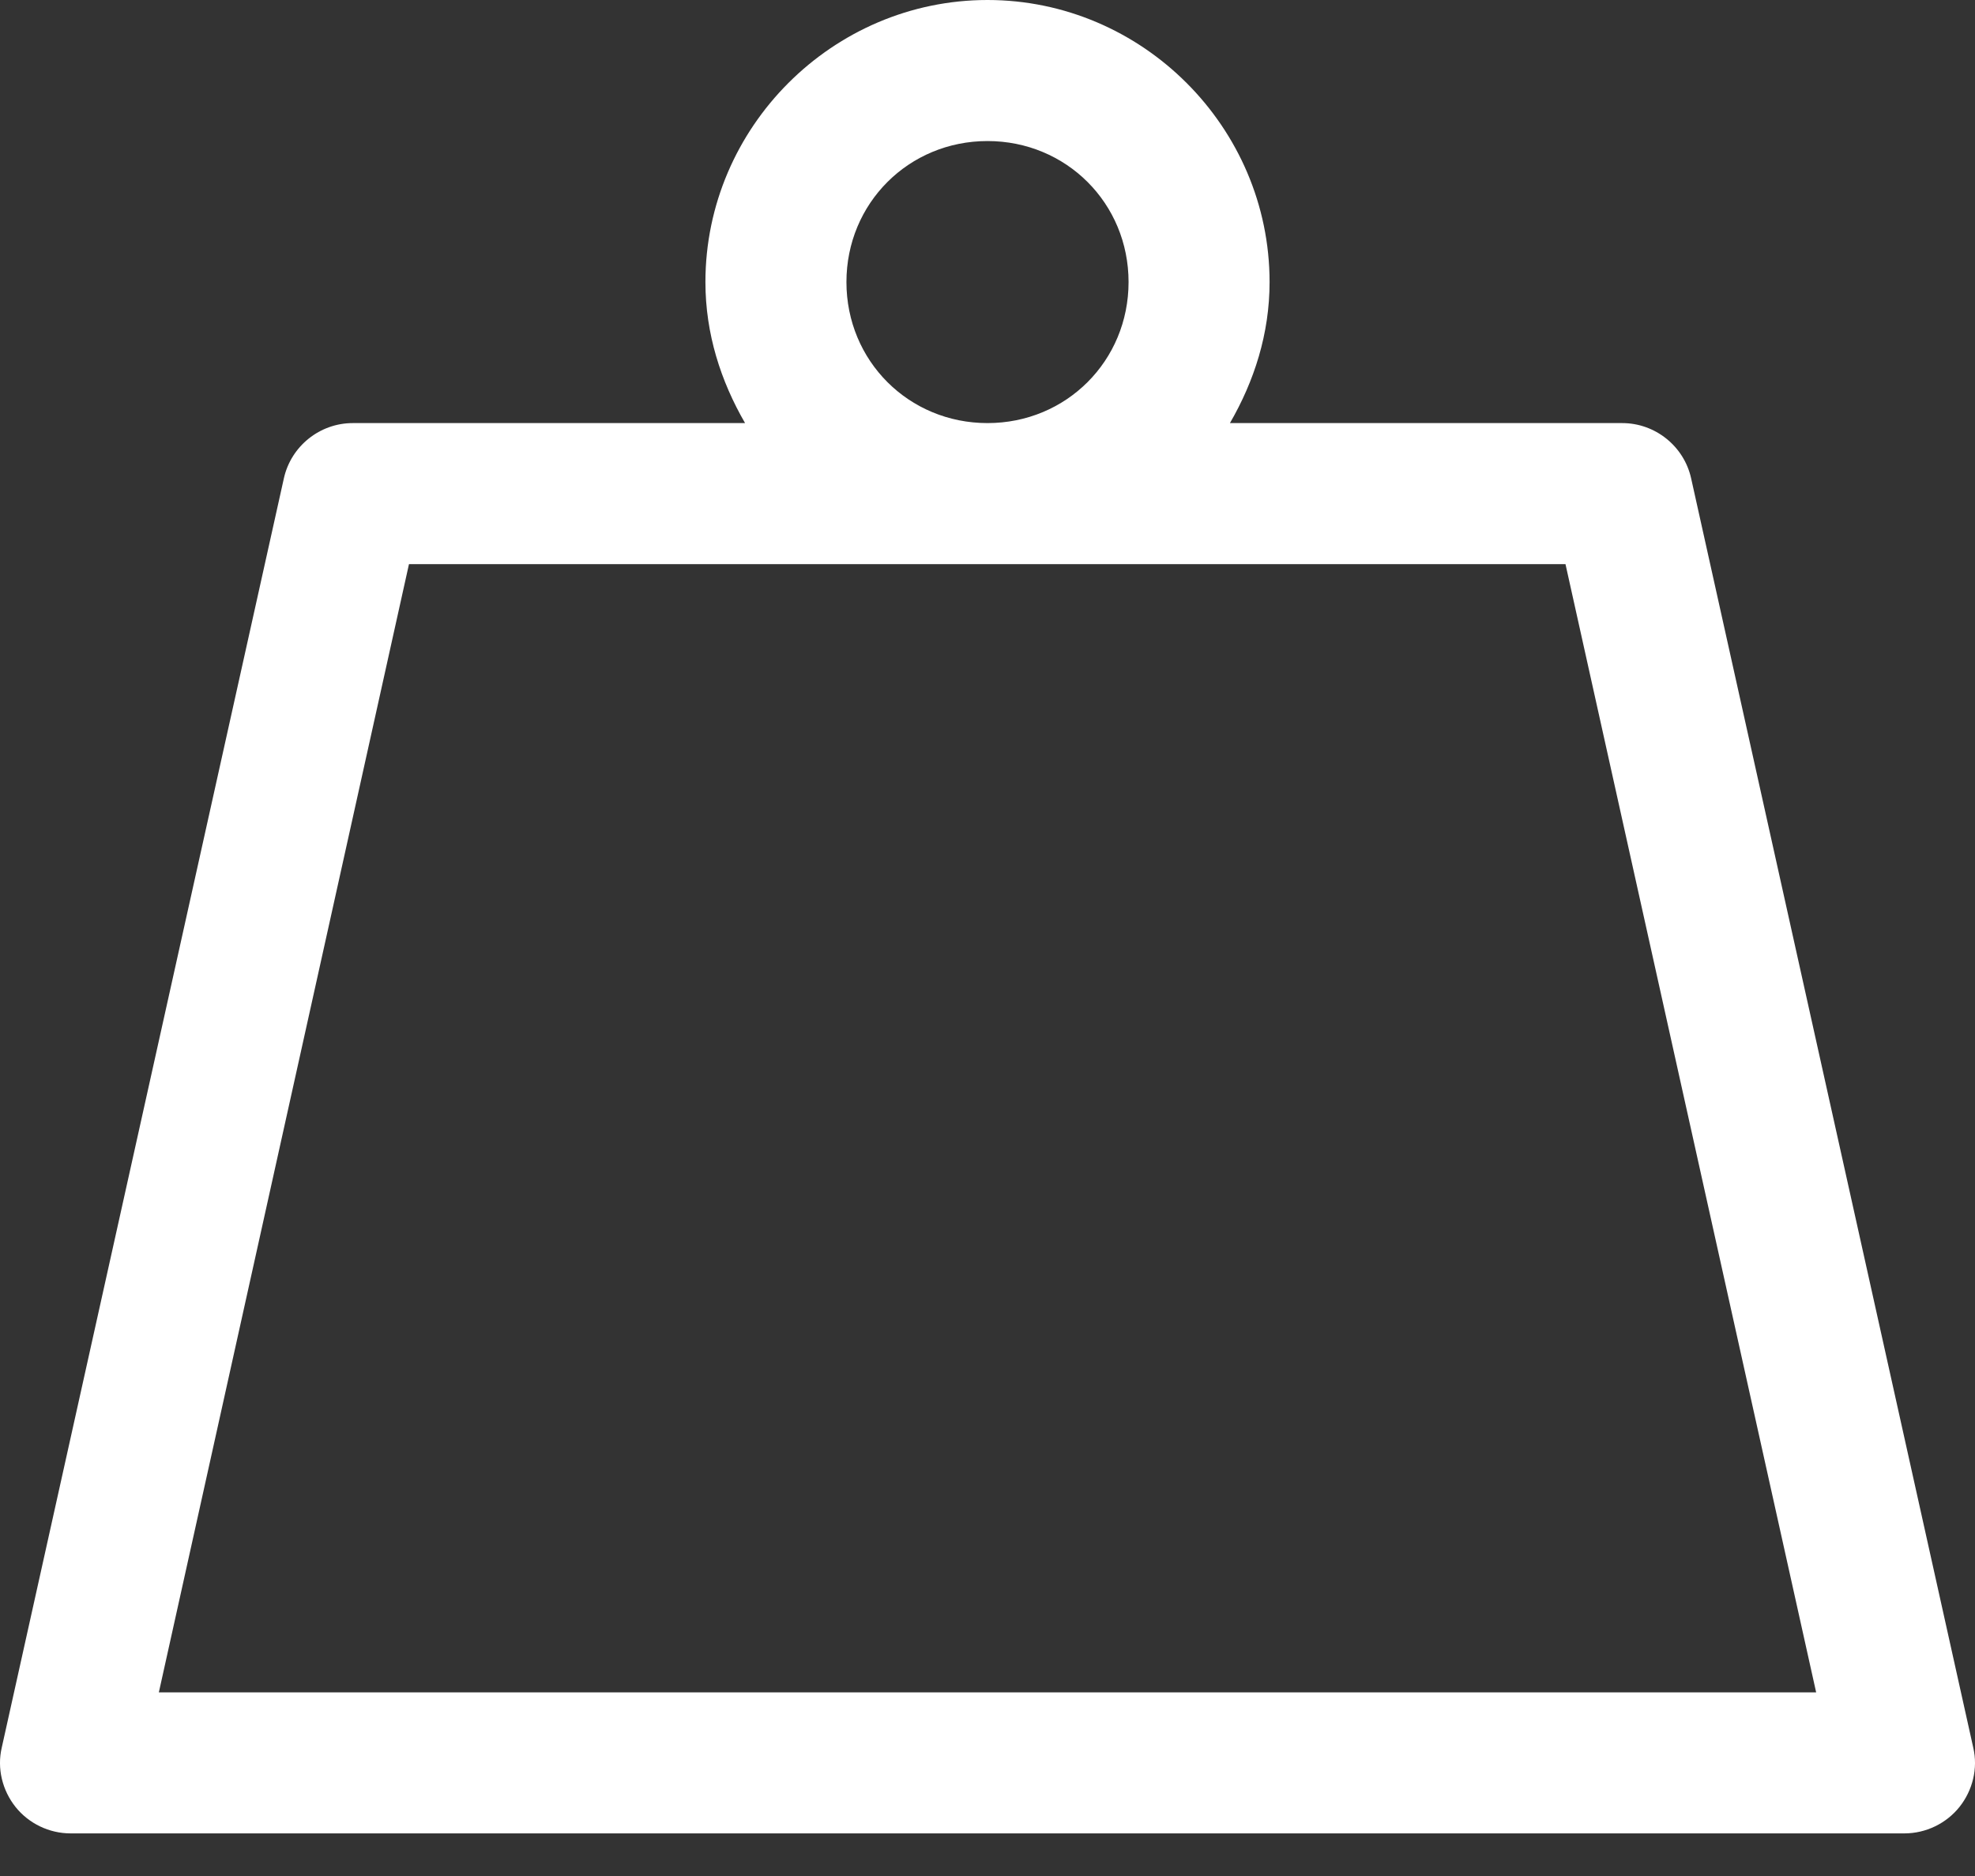 <svg xmlns="http://www.w3.org/2000/svg" fill="none" viewBox="0 0 40 38" height="38" width="40">
<rect x="0" y="0" width="40" height="38" fill="#333333" stroke="none"/>
<path fill="white" d="M20 0C16.864 0 14.287 2.578 14.287 5.713C14.287 6.762 14.599 7.722 15.09 8.57H7.145C6.475 8.57 5.895 9.039 5.75 9.686L0.036 35.397C-0.064 35.821 0.048 36.267 0.315 36.602C0.583 36.937 0.996 37.137 1.431 37.137H38.569C39.004 37.137 39.417 36.937 39.685 36.602C39.952 36.267 40.064 35.821 39.964 35.397L34.25 9.686C34.105 9.039 33.525 8.57 32.855 8.57H24.91C25.401 7.722 25.713 6.762 25.713 5.713C25.713 2.578 23.136 0 20 0ZM20 2.857C21.596 2.857 22.857 4.118 22.857 5.713C22.857 7.309 21.596 8.57 20 8.57C18.404 8.57 17.143 7.309 17.143 5.713C17.143 4.118 18.404 2.857 20 2.857ZM8.283 11.427H31.706L36.783 34.281H3.217L8.283 11.427Z"></path>
</svg>
